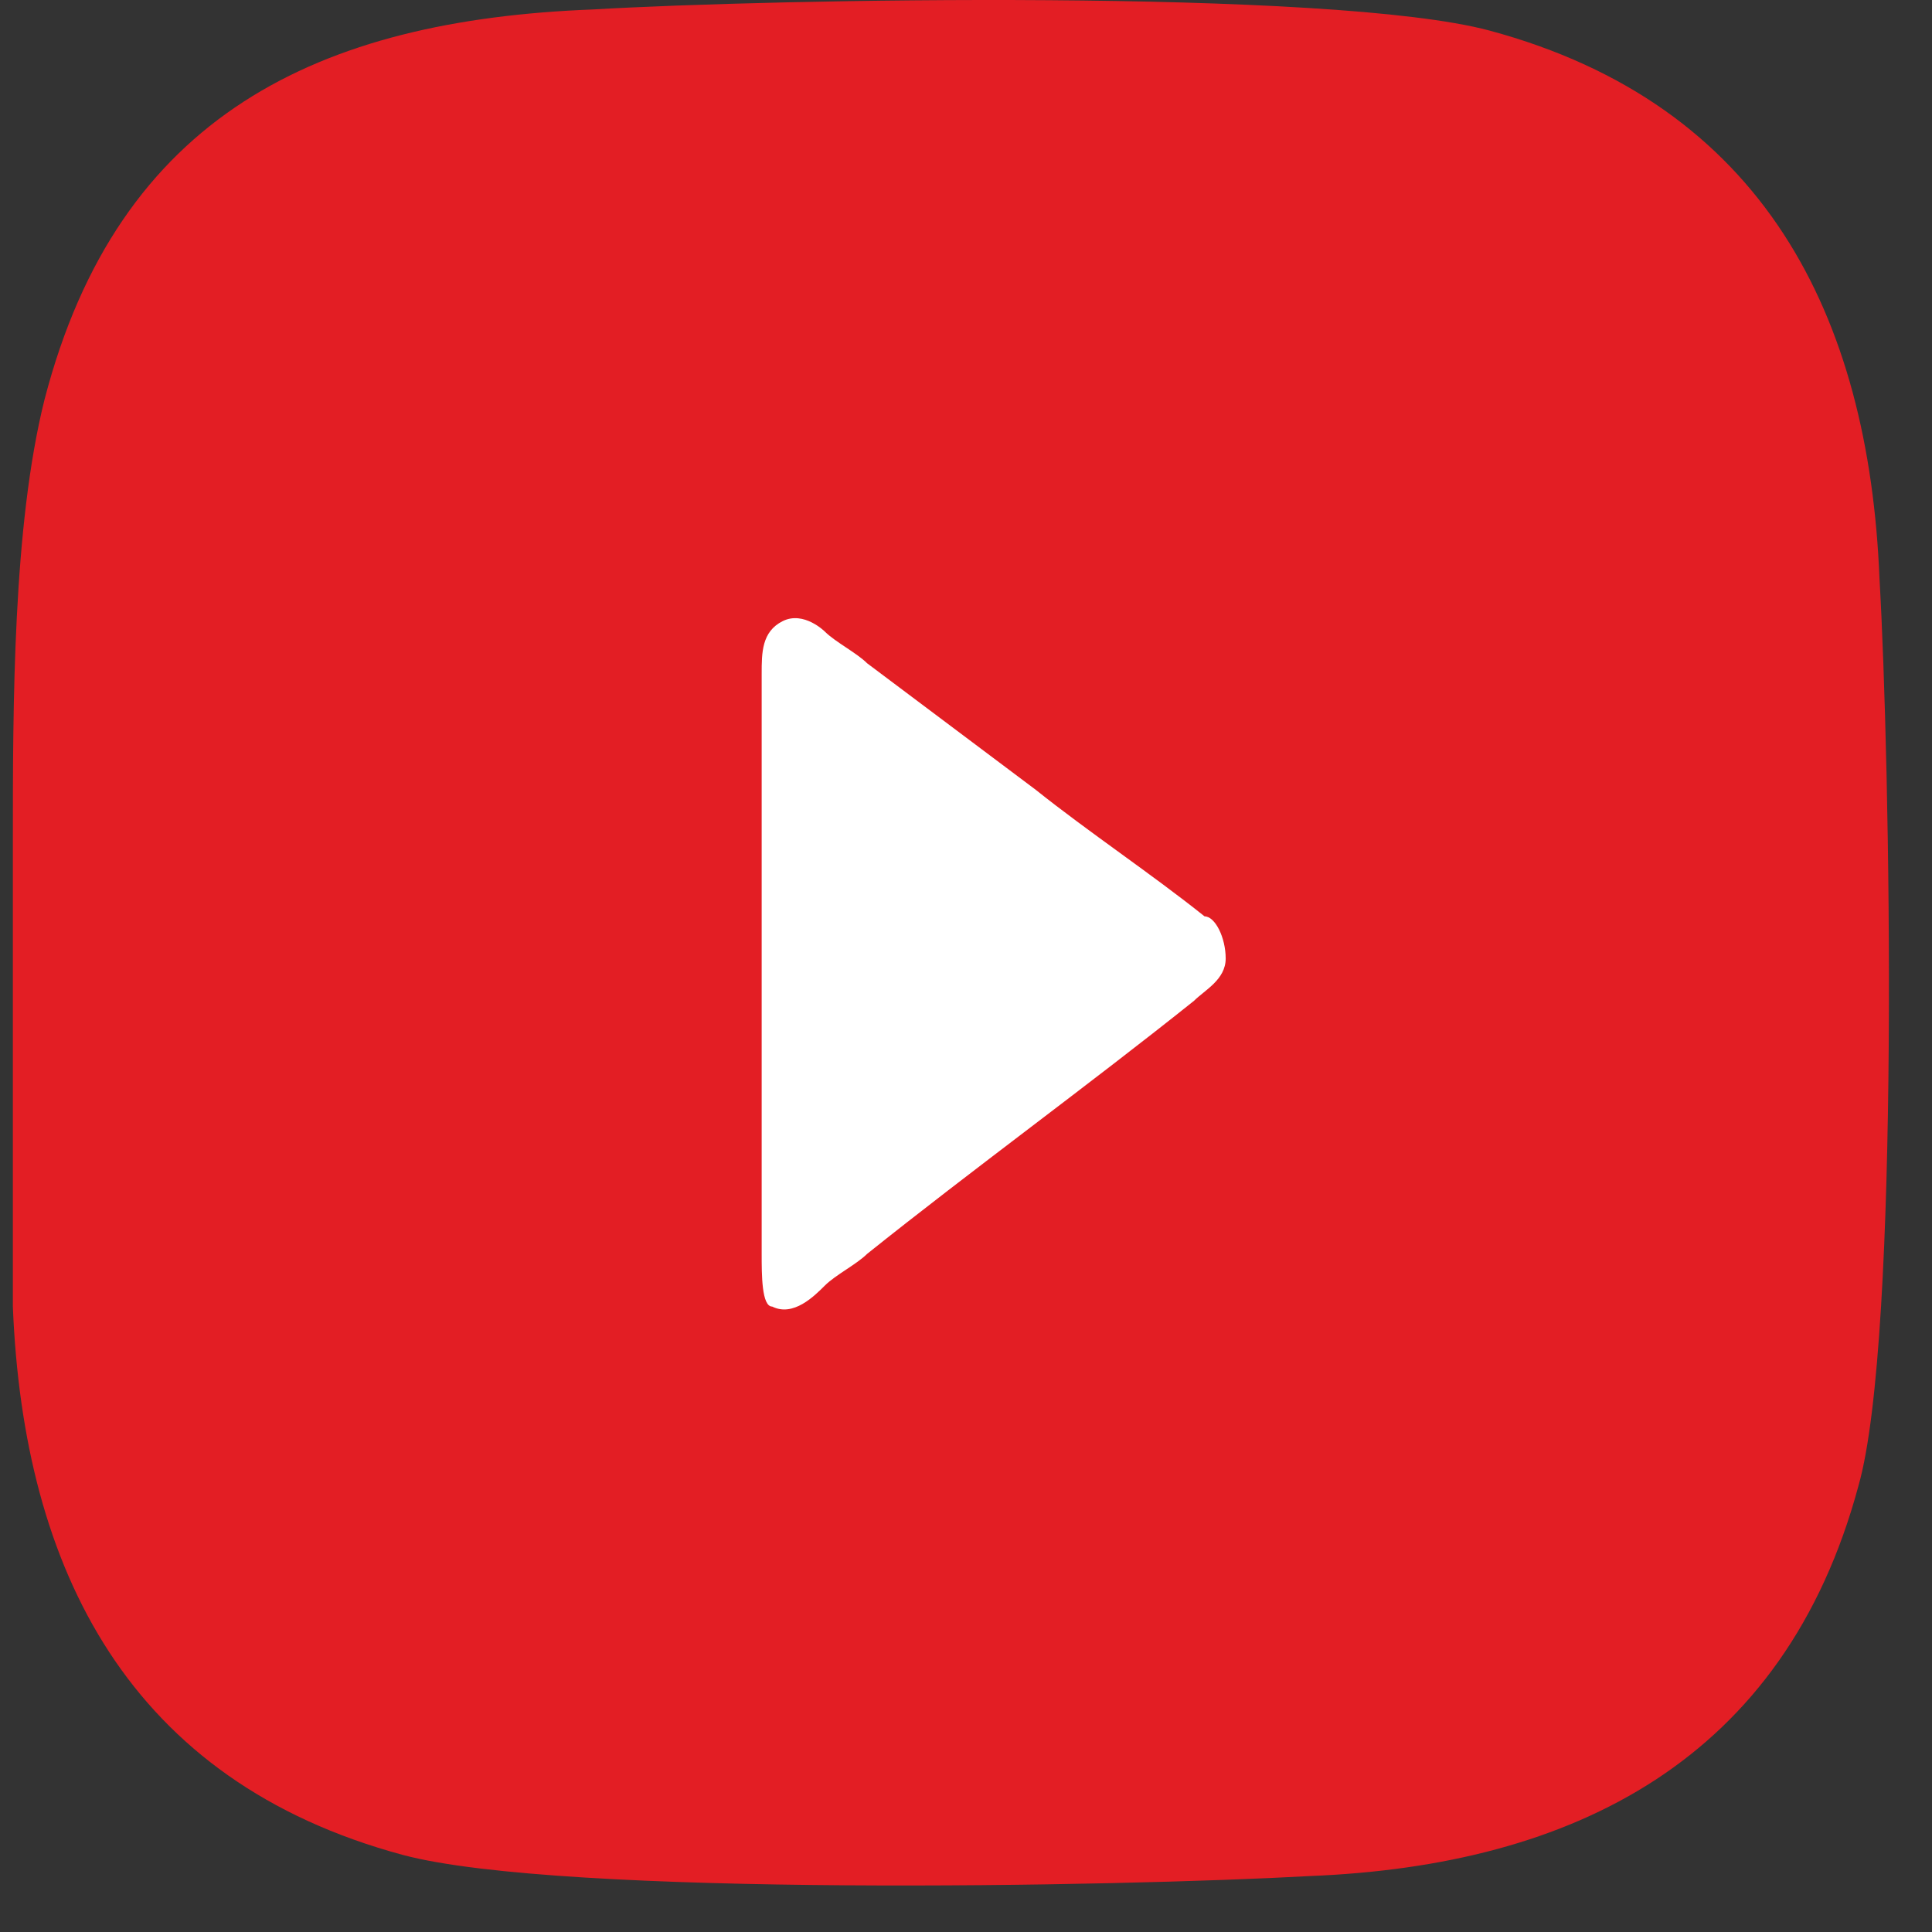 <svg width="29" height="29" viewBox="0 0 29 29" fill="none" xmlns="http://www.w3.org/2000/svg">
<rect x="0" y="0" width="29" height="29" fill="#333333" stroke="none"/>
<path fill-rule="evenodd" clip-rule="evenodd" d="M8.9 0.142C4.784 0.3 1.776 1.725 0.668 5.999C0.193 7.898 0.193 10.589 0.193 12.647C0.193 14.863 0.193 17.238 0.193 19.612C0.352 23.57 1.935 26.736 6.05 27.844C8.425 28.477 16.815 28.319 19.664 28.16C23.622 28.002 26.788 26.419 27.896 22.303C28.529 20.087 28.37 11.381 28.212 8.69C28.054 4.732 26.471 1.566 22.355 0.458C19.981 -0.175 11.591 -0.017 8.9 0.142Z" fill="#E31E24"/>
<path fill-rule="evenodd" clip-rule="evenodd" d="M11.749 9.323C11.433 9.481 11.433 9.798 11.433 10.114V18.821C11.433 19.137 11.433 19.612 11.591 19.612C11.908 19.771 12.224 19.454 12.382 19.296C12.541 19.137 12.857 18.979 13.016 18.821C14.599 17.554 16.34 16.288 17.923 15.022C18.081 14.863 18.398 14.705 18.398 14.388C18.398 14.072 18.239 13.755 18.081 13.755C17.29 13.122 16.34 12.489 15.548 11.856L13.016 9.956C12.857 9.798 12.541 9.639 12.382 9.481C12.382 9.481 12.066 9.165 11.749 9.323Z" fill="white"/>
</svg>
